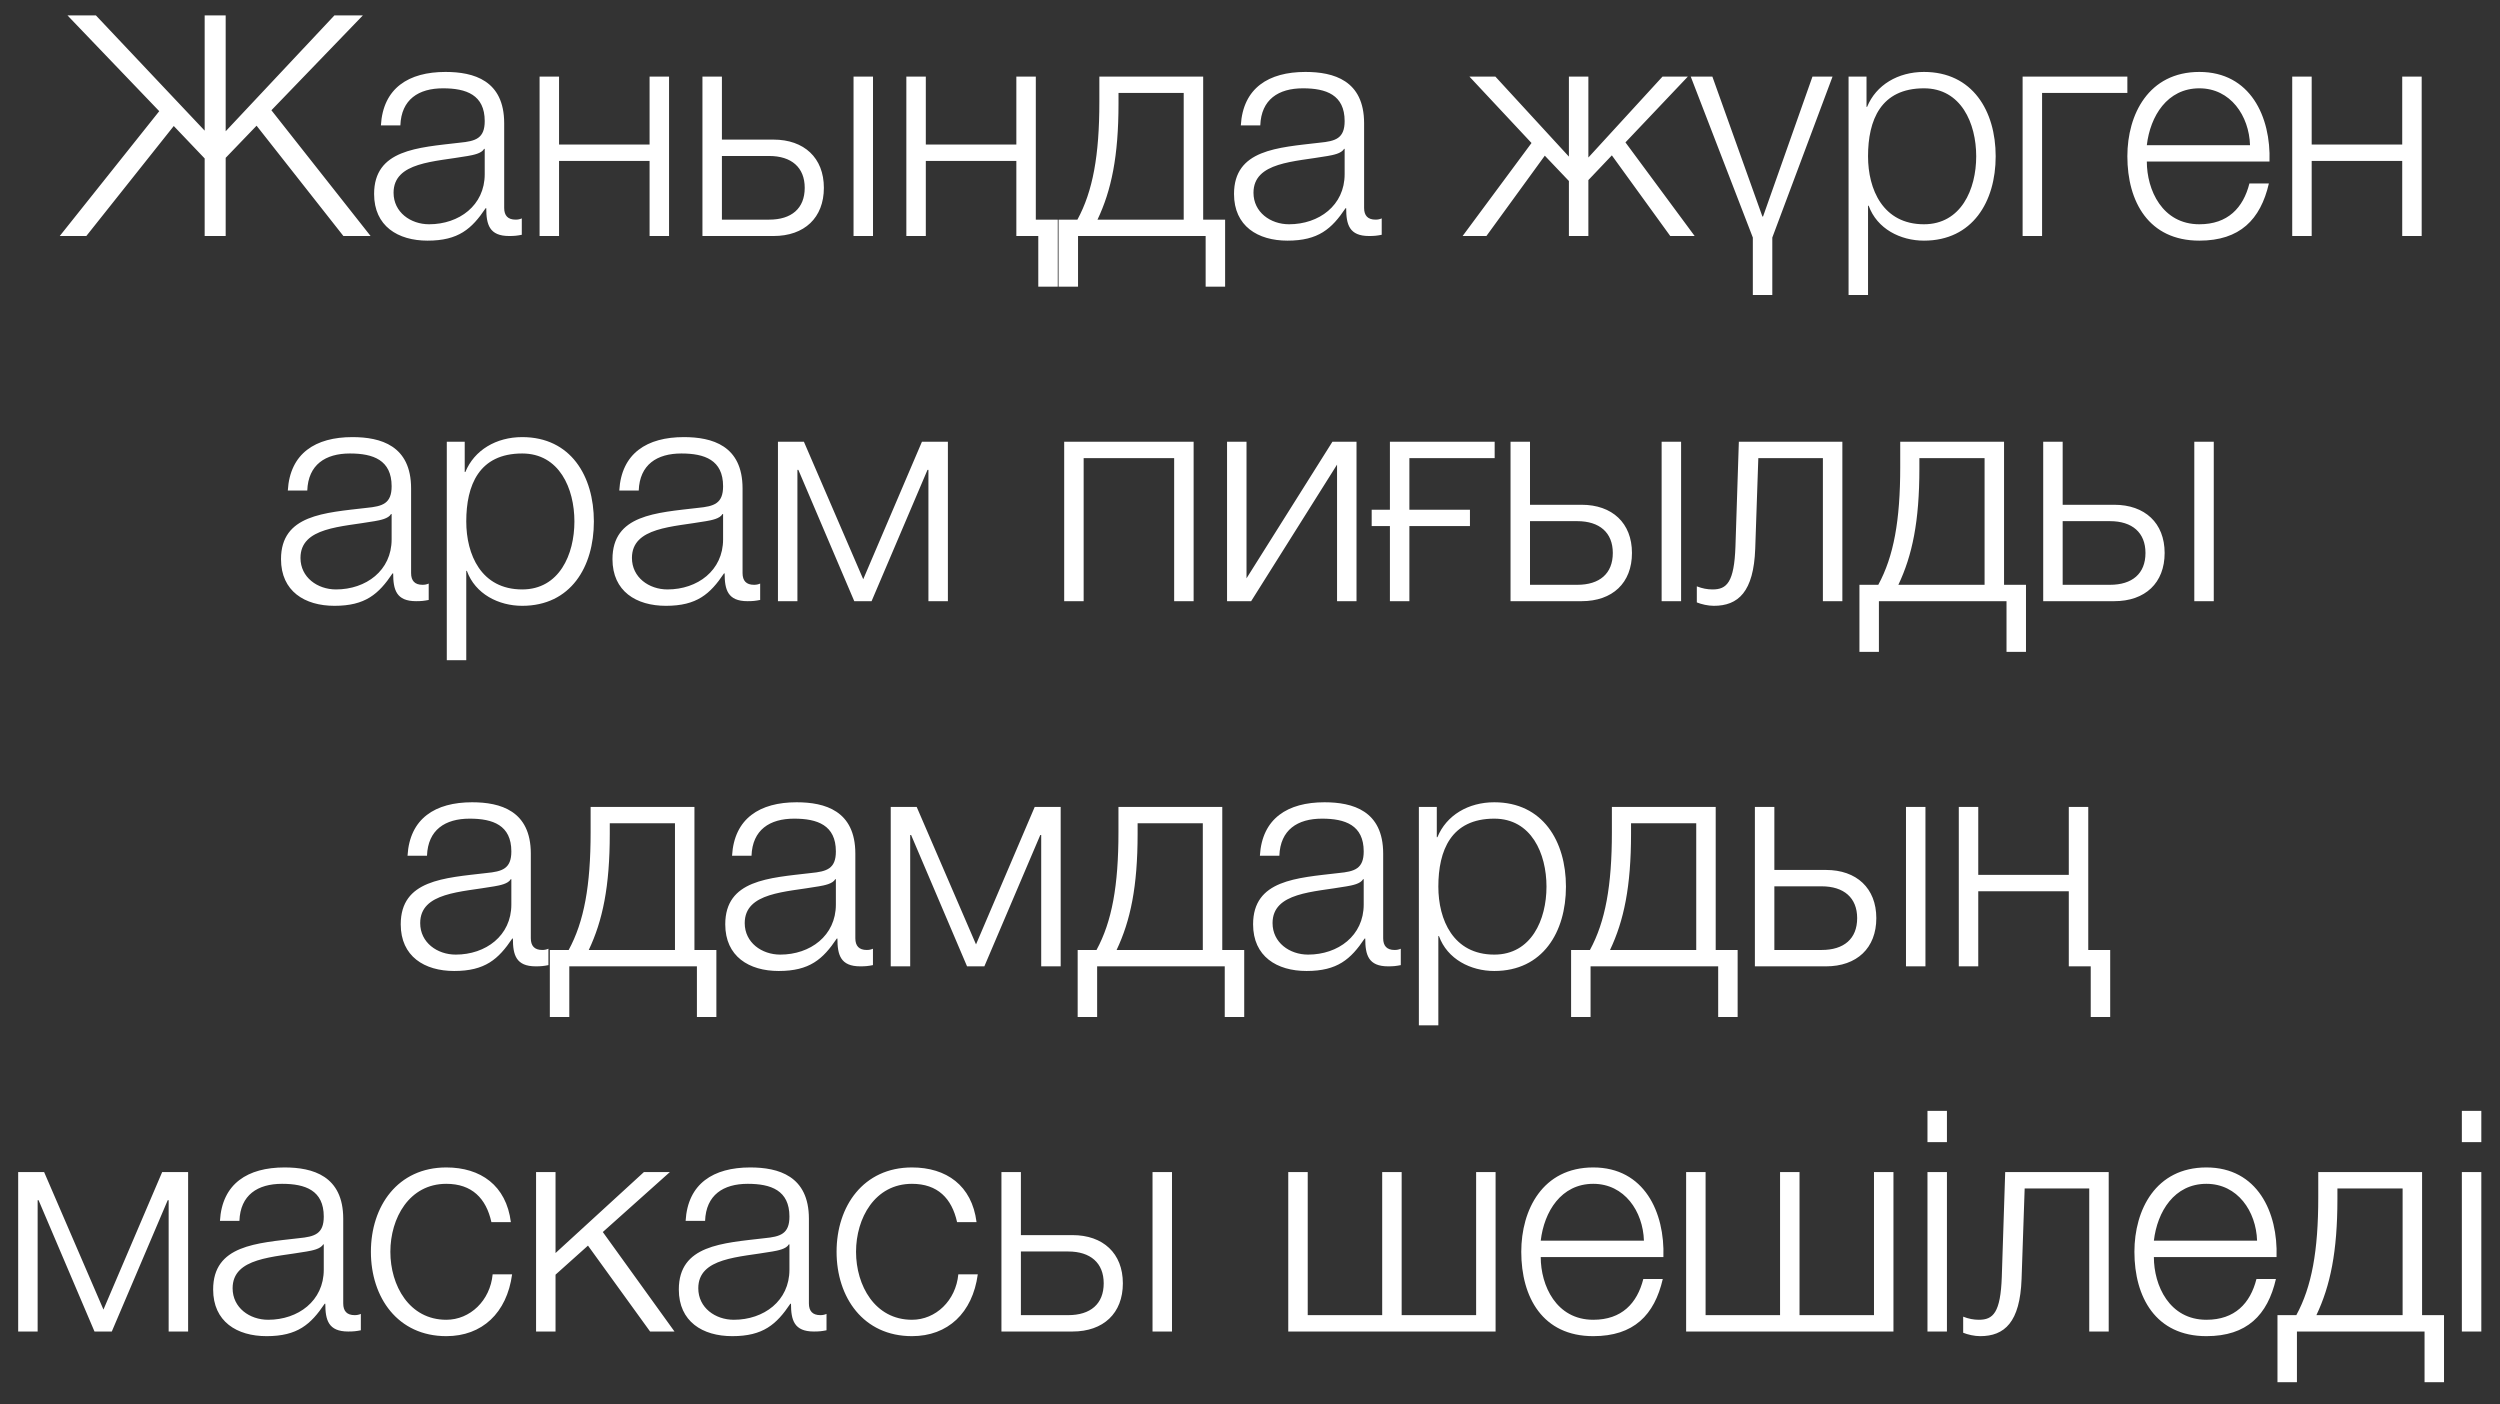 <?xml version="1.0" encoding="UTF-8"?> <svg xmlns="http://www.w3.org/2000/svg" width="89" height="50" viewBox="0 0 89 50" fill="none"><rect x="0" y="0" width="89" height="50" fill="#333333" stroke="none"/><path d="M6.186 4.486L3.073 8.402H2.127L5.669 3.958L2.402 0.548H3.414L7.286 4.651V0.548H8.034V4.673L11.905 0.548H12.918L9.662 3.925L13.193 8.402H12.225L9.134 4.475L8.034 5.619V8.402H7.286V5.641L6.186 4.486ZM14.253 4.464H13.56C13.637 3.133 14.55 2.561 15.859 2.561C16.86 2.561 17.949 2.858 17.949 4.387V7.401C17.949 7.676 18.081 7.819 18.356 7.819C18.433 7.819 18.499 7.808 18.576 7.775V8.358C18.411 8.391 18.312 8.402 18.125 8.402C17.421 8.402 17.311 7.995 17.311 7.412H17.289C16.794 8.149 16.321 8.567 15.221 8.567C14.165 8.567 13.318 8.05 13.318 6.906C13.318 5.322 14.869 5.256 16.365 5.08C16.937 5.025 17.256 4.926 17.256 4.31C17.256 3.375 16.596 3.144 15.771 3.144C14.902 3.144 14.286 3.54 14.253 4.464ZM17.256 6.202V5.3H17.234C17.146 5.465 16.838 5.52 16.651 5.553C15.474 5.762 14.011 5.762 14.011 6.862C14.011 7.555 14.616 7.984 15.276 7.984C16.343 7.984 17.256 7.313 17.256 6.202ZM23.818 8.402H23.125V5.729H19.902V8.402H19.209V2.726H19.902V5.146H23.125V2.726H23.818V8.402ZM30.386 8.402V2.726H31.079V8.402H30.386ZM27.537 8.402H25.007V2.726H25.7V4.97H27.537C28.626 4.97 29.33 5.619 29.33 6.686C29.33 7.753 28.637 8.402 27.537 8.402ZM27.383 5.553H25.7V7.819H27.383C28.175 7.819 28.648 7.423 28.648 6.686C28.648 5.96 28.175 5.553 27.383 5.553ZM37.656 10.206H36.963V8.402H36.182V5.729H32.959V8.402H32.266V2.726H32.959V5.146H36.182V2.726H36.875V7.819H37.656V10.206ZM43.614 10.206H42.921V8.402H38.378V10.206H37.685V7.819H38.356C38.906 6.807 39.137 5.531 39.137 3.628V2.726H42.833V7.819H43.614V10.206ZM42.14 7.819V3.309H39.819V3.683C39.819 5.564 39.566 6.774 39.071 7.819H42.14ZM44.866 4.464H44.173C44.25 3.133 45.163 2.561 46.472 2.561C47.473 2.561 48.562 2.858 48.562 4.387V7.401C48.562 7.676 48.694 7.819 48.969 7.819C49.046 7.819 49.112 7.808 49.189 7.775V8.358C49.024 8.391 48.925 8.402 48.738 8.402C48.034 8.402 47.924 7.995 47.924 7.412H47.902C47.407 8.149 46.934 8.567 45.834 8.567C44.778 8.567 43.931 8.05 43.931 6.906C43.931 5.322 45.482 5.256 46.978 5.08C47.55 5.025 47.869 4.926 47.869 4.31C47.869 3.375 47.209 3.144 46.384 3.144C45.515 3.144 44.899 3.54 44.866 4.464ZM47.869 6.202V5.3H47.847C47.759 5.465 47.451 5.52 47.264 5.553C46.087 5.762 44.624 5.762 44.624 6.862C44.624 7.555 45.229 7.984 45.889 7.984C46.956 7.984 47.869 7.313 47.869 6.202ZM55.853 2.726H56.546V5.608L59.186 2.726H60.088L57.866 5.069L60.33 8.402H59.461L57.382 5.531L56.546 6.411V8.402H55.853V6.444L54.995 5.542L52.916 8.402H52.069L54.522 5.091L52.311 2.726H53.235L55.853 5.575V2.726ZM62.401 10.503V8.457L60.19 2.726H60.96L62.742 7.709H62.764L64.524 2.726H65.239L63.094 8.457V10.503H62.401ZM65.809 10.503V2.726H66.448V3.804H66.469C66.788 3.023 67.57 2.561 68.493 2.561C70.221 2.561 71.046 3.947 71.046 5.564C71.046 7.181 70.221 8.567 68.493 8.567C67.657 8.567 66.822 8.149 66.525 7.324H66.502V10.503H65.809ZM70.353 5.564C70.353 4.387 69.814 3.144 68.493 3.144C66.954 3.144 66.502 4.277 66.502 5.564C66.502 6.741 67.031 7.984 68.493 7.984C69.814 7.984 70.353 6.741 70.353 5.564ZM75.734 3.309H72.698V8.402H72.005V2.726H75.734V3.309ZM80.794 5.751H76.427C76.427 6.763 76.977 7.984 78.297 7.984C79.309 7.984 79.859 7.401 80.079 6.532H80.772C80.475 7.819 79.738 8.567 78.297 8.567C76.493 8.567 75.734 7.181 75.734 5.564C75.734 4.068 76.493 2.561 78.297 2.561C80.112 2.561 80.849 4.156 80.794 5.751ZM76.427 5.168H80.101C80.068 4.123 79.408 3.144 78.297 3.144C77.153 3.144 76.548 4.134 76.427 5.168ZM86.212 8.402H85.519V5.729H82.296V8.402H81.603V2.726H82.296V5.146H85.519V2.726H86.212V8.402ZM10.939 17.464H10.246C10.323 16.133 11.236 15.561 12.545 15.561C13.546 15.561 14.635 15.858 14.635 17.387V20.401C14.635 20.676 14.767 20.819 15.042 20.819C15.119 20.819 15.185 20.808 15.262 20.775V21.358C15.097 21.391 14.998 21.402 14.811 21.402C14.107 21.402 13.997 20.995 13.997 20.412H13.975C13.48 21.149 13.007 21.567 11.907 21.567C10.851 21.567 10.004 21.05 10.004 19.906C10.004 18.322 11.555 18.256 13.051 18.08C13.623 18.025 13.942 17.926 13.942 17.31C13.942 16.375 13.282 16.144 12.457 16.144C11.588 16.144 10.972 16.54 10.939 17.464ZM13.942 19.202V18.3H13.92C13.832 18.465 13.524 18.52 13.337 18.553C12.16 18.762 10.697 18.762 10.697 19.862C10.697 20.555 11.302 20.984 11.962 20.984C13.029 20.984 13.942 20.313 13.942 19.202ZM15.906 23.503V15.726H16.544V16.804H16.566C16.885 16.023 17.666 15.561 18.59 15.561C20.317 15.561 21.142 16.947 21.142 18.564C21.142 20.181 20.317 21.567 18.59 21.567C17.754 21.567 16.918 21.149 16.621 20.324H16.599V23.503H15.906ZM20.449 18.564C20.449 17.387 19.91 16.144 18.59 16.144C17.05 16.144 16.599 17.277 16.599 18.564C16.599 19.741 17.127 20.984 18.59 20.984C19.91 20.984 20.449 19.741 20.449 18.564ZM22.739 17.464H22.046C22.123 16.133 23.036 15.561 24.345 15.561C25.346 15.561 26.435 15.858 26.435 17.387V20.401C26.435 20.676 26.567 20.819 26.842 20.819C26.919 20.819 26.985 20.808 27.062 20.775V21.358C26.897 21.391 26.798 21.402 26.611 21.402C25.907 21.402 25.797 20.995 25.797 20.412H25.775C25.28 21.149 24.807 21.567 23.707 21.567C22.651 21.567 21.804 21.05 21.804 19.906C21.804 18.322 23.355 18.256 24.851 18.08C25.423 18.025 25.742 17.926 25.742 17.31C25.742 16.375 25.082 16.144 24.257 16.144C23.388 16.144 22.772 16.54 22.739 17.464ZM25.742 19.202V18.3H25.72C25.632 18.465 25.324 18.52 25.137 18.553C23.96 18.762 22.497 18.762 22.497 19.862C22.497 20.555 23.102 20.984 23.762 20.984C24.829 20.984 25.742 20.313 25.742 19.202ZM33.745 21.402H33.052V16.727H33.019L31.028 21.402H30.412L28.421 16.727H28.388V21.402H27.695V15.726H28.619L30.731 20.621L32.821 15.726H33.745V21.402ZM42.493 21.402H41.8V16.309H38.578V21.402H37.885V15.726H42.493V21.402ZM48.292 21.402H47.599V16.54L44.541 21.402H43.683V15.726H44.376V20.588L47.434 15.726H48.292V21.402ZM50.174 18.729V21.402H49.481V18.729H48.832V18.146H49.481V15.726H53.21V16.309H50.174V18.146H52.33V18.729H50.174ZM59.154 21.402V15.726H59.847V21.402H59.154ZM56.305 21.402H53.775V15.726H54.468V17.97H56.305C57.394 17.97 58.098 18.619 58.098 19.686C58.098 20.753 57.405 21.402 56.305 21.402ZM56.151 18.553H54.468V20.819H56.151C56.943 20.819 57.416 20.423 57.416 19.686C57.416 18.96 56.943 18.553 56.151 18.553ZM65.588 21.402H64.895V16.309H62.596L62.486 19.532C62.431 21.072 61.881 21.567 61.012 21.567C60.803 21.567 60.572 21.512 60.407 21.446V20.874C60.605 20.951 60.781 20.984 60.968 20.984C61.474 20.984 61.738 20.731 61.782 19.455L61.903 15.726H65.588V21.402ZM72.125 23.206H71.432V21.402H66.889V23.206H66.196V20.819H66.867C67.417 19.807 67.648 18.531 67.648 16.628V15.726H71.344V20.819H72.125V23.206ZM70.651 20.819V16.309H68.33V16.683C68.33 18.564 68.077 19.774 67.582 20.819H70.651ZM78.117 21.402V15.726H78.81V21.402H78.117ZM75.268 21.402H72.738V15.726H73.431V17.97H75.268C76.357 17.97 77.061 18.619 77.061 19.686C77.061 20.753 76.368 21.402 75.268 21.402ZM75.114 18.553H73.431V20.819H75.114C75.906 20.819 76.379 20.423 76.379 19.686C76.379 18.96 75.906 18.553 75.114 18.553ZM15.201 30.464H14.508C14.585 29.133 15.498 28.561 16.807 28.561C17.808 28.561 18.897 28.858 18.897 30.387V33.401C18.897 33.676 19.029 33.819 19.304 33.819C19.381 33.819 19.447 33.808 19.524 33.775V34.358C19.359 34.391 19.26 34.402 19.073 34.402C18.369 34.402 18.259 33.995 18.259 33.412H18.237C17.742 34.149 17.269 34.567 16.169 34.567C15.113 34.567 14.266 34.05 14.266 32.906C14.266 31.322 15.817 31.256 17.313 31.08C17.885 31.025 18.204 30.926 18.204 30.31C18.204 29.375 17.544 29.144 16.719 29.144C15.85 29.144 15.234 29.54 15.201 30.464ZM18.204 32.202V31.3H18.182C18.094 31.465 17.786 31.52 17.599 31.553C16.422 31.762 14.959 31.762 14.959 32.862C14.959 33.555 15.564 33.984 16.224 33.984C17.291 33.984 18.204 33.313 18.204 32.202ZM25.503 36.206H24.81V34.402H20.267V36.206H19.574V33.819H20.245C20.795 32.807 21.026 31.531 21.026 29.628V28.726H24.722V33.819H25.503V36.206ZM24.029 33.819V29.309H21.708V29.683C21.708 31.564 21.455 32.774 20.96 33.819H24.029ZM26.754 30.464H26.061C26.138 29.133 27.051 28.561 28.36 28.561C29.361 28.561 30.45 28.858 30.45 30.387V33.401C30.45 33.676 30.582 33.819 30.857 33.819C30.934 33.819 31 33.808 31.077 33.775V34.358C30.912 34.391 30.813 34.402 30.626 34.402C29.922 34.402 29.812 33.995 29.812 33.412H29.79C29.295 34.149 28.822 34.567 27.722 34.567C26.666 34.567 25.819 34.05 25.819 32.906C25.819 31.322 27.37 31.256 28.866 31.08C29.438 31.025 29.757 30.926 29.757 30.31C29.757 29.375 29.097 29.144 28.272 29.144C27.403 29.144 26.787 29.54 26.754 30.464ZM29.757 32.202V31.3H29.735C29.647 31.465 29.339 31.52 29.152 31.553C27.975 31.762 26.512 31.762 26.512 32.862C26.512 33.555 27.117 33.984 27.777 33.984C28.844 33.984 29.757 33.313 29.757 32.202ZM37.76 34.402H37.067V29.727H37.034L35.043 34.402H34.427L32.436 29.727H32.403V34.402H31.71V28.726H32.634L34.746 33.621L36.836 28.726H37.76V34.402ZM44.294 36.206H43.601V34.402H39.058V36.206H38.365V33.819H39.036C39.586 32.807 39.817 31.531 39.817 29.628V28.726H43.513V33.819H44.294V36.206ZM42.82 33.819V29.309H40.499V29.683C40.499 31.564 40.246 32.774 39.751 33.819H42.82ZM45.545 30.464H44.852C44.929 29.133 45.842 28.561 47.151 28.561C48.152 28.561 49.241 28.858 49.241 30.387V33.401C49.241 33.676 49.373 33.819 49.648 33.819C49.725 33.819 49.791 33.808 49.868 33.775V34.358C49.703 34.391 49.604 34.402 49.417 34.402C48.713 34.402 48.603 33.995 48.603 33.412H48.581C48.086 34.149 47.613 34.567 46.513 34.567C45.457 34.567 44.61 34.05 44.61 32.906C44.61 31.322 46.161 31.256 47.657 31.08C48.229 31.025 48.548 30.926 48.548 30.31C48.548 29.375 47.888 29.144 47.063 29.144C46.194 29.144 45.578 29.54 45.545 30.464ZM48.548 32.202V31.3H48.526C48.438 31.465 48.13 31.52 47.943 31.553C46.766 31.762 45.303 31.762 45.303 32.862C45.303 33.555 45.908 33.984 46.568 33.984C47.635 33.984 48.548 33.313 48.548 32.202ZM50.512 36.503V28.726H51.15V29.804H51.172C51.491 29.023 52.272 28.561 53.196 28.561C54.923 28.561 55.748 29.947 55.748 31.564C55.748 33.181 54.923 34.567 53.196 34.567C52.36 34.567 51.524 34.149 51.227 33.324H51.205V36.503H50.512ZM55.055 31.564C55.055 30.387 54.516 29.144 53.196 29.144C51.656 29.144 51.205 30.277 51.205 31.564C51.205 32.741 51.733 33.984 53.196 33.984C54.516 33.984 55.055 32.741 55.055 31.564ZM61.86 36.206H61.167V34.402H56.624V36.206H55.931V33.819H56.602C57.152 32.807 57.383 31.531 57.383 29.628V28.726H61.079V33.819H61.86V36.206ZM60.386 33.819V29.309H58.065V29.683C58.065 31.564 57.812 32.774 57.317 33.819H60.386ZM67.853 34.402V28.726H68.546V34.402H67.853ZM65.004 34.402H62.474V28.726H63.167V30.97H65.004C66.093 30.97 66.797 31.619 66.797 32.686C66.797 33.753 66.104 34.402 65.004 34.402ZM64.85 31.553H63.167V33.819H64.85C65.642 33.819 66.115 33.423 66.115 32.686C66.115 31.96 65.642 31.553 64.85 31.553ZM75.123 36.206H74.43V34.402H73.649V31.729H70.426V34.402H69.733V28.726H70.426V31.146H73.649V28.726H74.342V33.819H75.123V36.206ZM6.697 47.402H6.004V42.727H5.971L3.98 47.402H3.364L1.373 42.727H1.34V47.402H0.647V41.726H1.571L3.683 46.621L5.773 41.726H6.697V47.402ZM8.523 43.464H7.83C7.907 42.133 8.82 41.561 10.129 41.561C11.13 41.561 12.219 41.858 12.219 43.387V46.401C12.219 46.676 12.351 46.819 12.626 46.819C12.703 46.819 12.769 46.808 12.846 46.775V47.358C12.681 47.391 12.582 47.402 12.395 47.402C11.691 47.402 11.581 46.995 11.581 46.412H11.559C11.064 47.149 10.591 47.567 9.491 47.567C8.435 47.567 7.588 47.05 7.588 45.906C7.588 44.322 9.139 44.256 10.635 44.08C11.207 44.025 11.526 43.926 11.526 43.31C11.526 42.375 10.866 42.144 10.041 42.144C9.172 42.144 8.556 42.54 8.523 43.464ZM11.526 45.202V44.3H11.504C11.416 44.465 11.108 44.52 10.921 44.553C9.744 44.762 8.281 44.762 8.281 45.862C8.281 46.555 8.886 46.984 9.546 46.984C10.613 46.984 11.526 46.313 11.526 45.202ZM18.187 43.508H17.494C17.307 42.661 16.801 42.144 15.888 42.144C14.568 42.144 13.897 43.365 13.897 44.564C13.897 45.763 14.568 46.984 15.888 46.984C16.735 46.984 17.45 46.302 17.538 45.367H18.231C18.044 46.742 17.164 47.567 15.888 47.567C14.161 47.567 13.204 46.192 13.204 44.564C13.204 42.936 14.161 41.561 15.888 41.561C17.109 41.561 18.022 42.199 18.187 43.508ZM19.084 47.402V41.726H19.777V44.608L22.923 41.726H23.847L21.46 43.86L24.012 47.402H23.143L20.932 44.344L19.777 45.378V47.402H19.084ZM25.101 43.464H24.408C24.485 42.133 25.398 41.561 26.707 41.561C27.708 41.561 28.797 41.858 28.797 43.387V46.401C28.797 46.676 28.929 46.819 29.204 46.819C29.281 46.819 29.347 46.808 29.424 46.775V47.358C29.259 47.391 29.16 47.402 28.973 47.402C28.269 47.402 28.159 46.995 28.159 46.412H28.137C27.642 47.149 27.169 47.567 26.069 47.567C25.013 47.567 24.166 47.05 24.166 45.906C24.166 44.322 25.717 44.256 27.213 44.08C27.785 44.025 28.104 43.926 28.104 43.31C28.104 42.375 27.444 42.144 26.619 42.144C25.75 42.144 25.134 42.54 25.101 43.464ZM28.104 45.202V44.3H28.082C27.994 44.465 27.686 44.52 27.499 44.553C26.322 44.762 24.859 44.762 24.859 45.862C24.859 46.555 25.464 46.984 26.124 46.984C27.191 46.984 28.104 46.313 28.104 45.202ZM34.765 43.508H34.072C33.885 42.661 33.379 42.144 32.466 42.144C31.146 42.144 30.475 43.365 30.475 44.564C30.475 45.763 31.146 46.984 32.466 46.984C33.313 46.984 34.028 46.302 34.116 45.367H34.809C34.622 46.742 33.742 47.567 32.466 47.567C30.739 47.567 29.782 46.192 29.782 44.564C29.782 42.936 30.739 41.561 32.466 41.561C33.687 41.561 34.6 42.199 34.765 43.508ZM41.03 47.402V41.726H41.723V47.402H41.03ZM38.181 47.402H35.651V41.726H36.344V43.97H38.181C39.27 43.97 39.974 44.619 39.974 45.686C39.974 46.753 39.281 47.402 38.181 47.402ZM38.027 44.553H36.344V46.819H38.027C38.819 46.819 39.292 46.423 39.292 45.686C39.292 44.96 38.819 44.553 38.027 44.553ZM45.862 47.402V41.726H46.555V46.819H49.206V41.726H49.899V46.819H52.55V41.726H53.243V47.402H45.862ZM59.217 44.751H54.85C54.85 45.763 55.4 46.984 56.72 46.984C57.732 46.984 58.282 46.401 58.502 45.532H59.195C58.898 46.819 58.161 47.567 56.72 47.567C54.916 47.567 54.157 46.181 54.157 44.564C54.157 43.068 54.916 41.561 56.72 41.561C58.535 41.561 59.272 43.156 59.217 44.751ZM54.85 44.168H58.524C58.491 43.123 57.831 42.144 56.72 42.144C55.576 42.144 54.971 43.134 54.85 44.168ZM60.026 47.402V41.726H60.719V46.819H63.37V41.726H64.063V46.819H66.714V41.726H67.407V47.402H60.026ZM68.618 40.659V39.548H69.311V40.659H68.618ZM68.618 47.402V41.726H69.311V47.402H68.618ZM75.07 47.402H74.377V42.309H72.078L71.968 45.532C71.913 47.072 71.363 47.567 70.494 47.567C70.285 47.567 70.054 47.512 69.889 47.446V46.874C70.087 46.951 70.263 46.984 70.45 46.984C70.956 46.984 71.22 46.731 71.264 45.455L71.385 41.726H75.07V47.402ZM81.045 44.751H76.678C76.678 45.763 77.228 46.984 78.548 46.984C79.56 46.984 80.11 46.401 80.33 45.532H81.023C80.726 46.819 79.989 47.567 78.548 47.567C76.744 47.567 75.985 46.181 75.985 44.564C75.985 43.068 76.744 41.561 78.548 41.561C80.363 41.561 81.1 43.156 81.045 44.751ZM76.678 44.168H80.352C80.319 43.123 79.659 42.144 78.548 42.144C77.404 42.144 76.799 43.134 76.678 44.168ZM87.007 49.206H86.314V47.402H81.771V49.206H81.078V46.819H81.749C82.299 45.807 82.53 44.531 82.53 42.628V41.726H86.226V46.819H87.007V49.206ZM85.533 46.819V42.309H83.212V42.683C83.212 44.564 82.959 45.774 82.464 46.819H85.533ZM87.642 40.659V39.548H88.335V40.659H87.642ZM87.642 47.402V41.726H88.335V47.402H87.642Z" fill="white"></path></svg> 